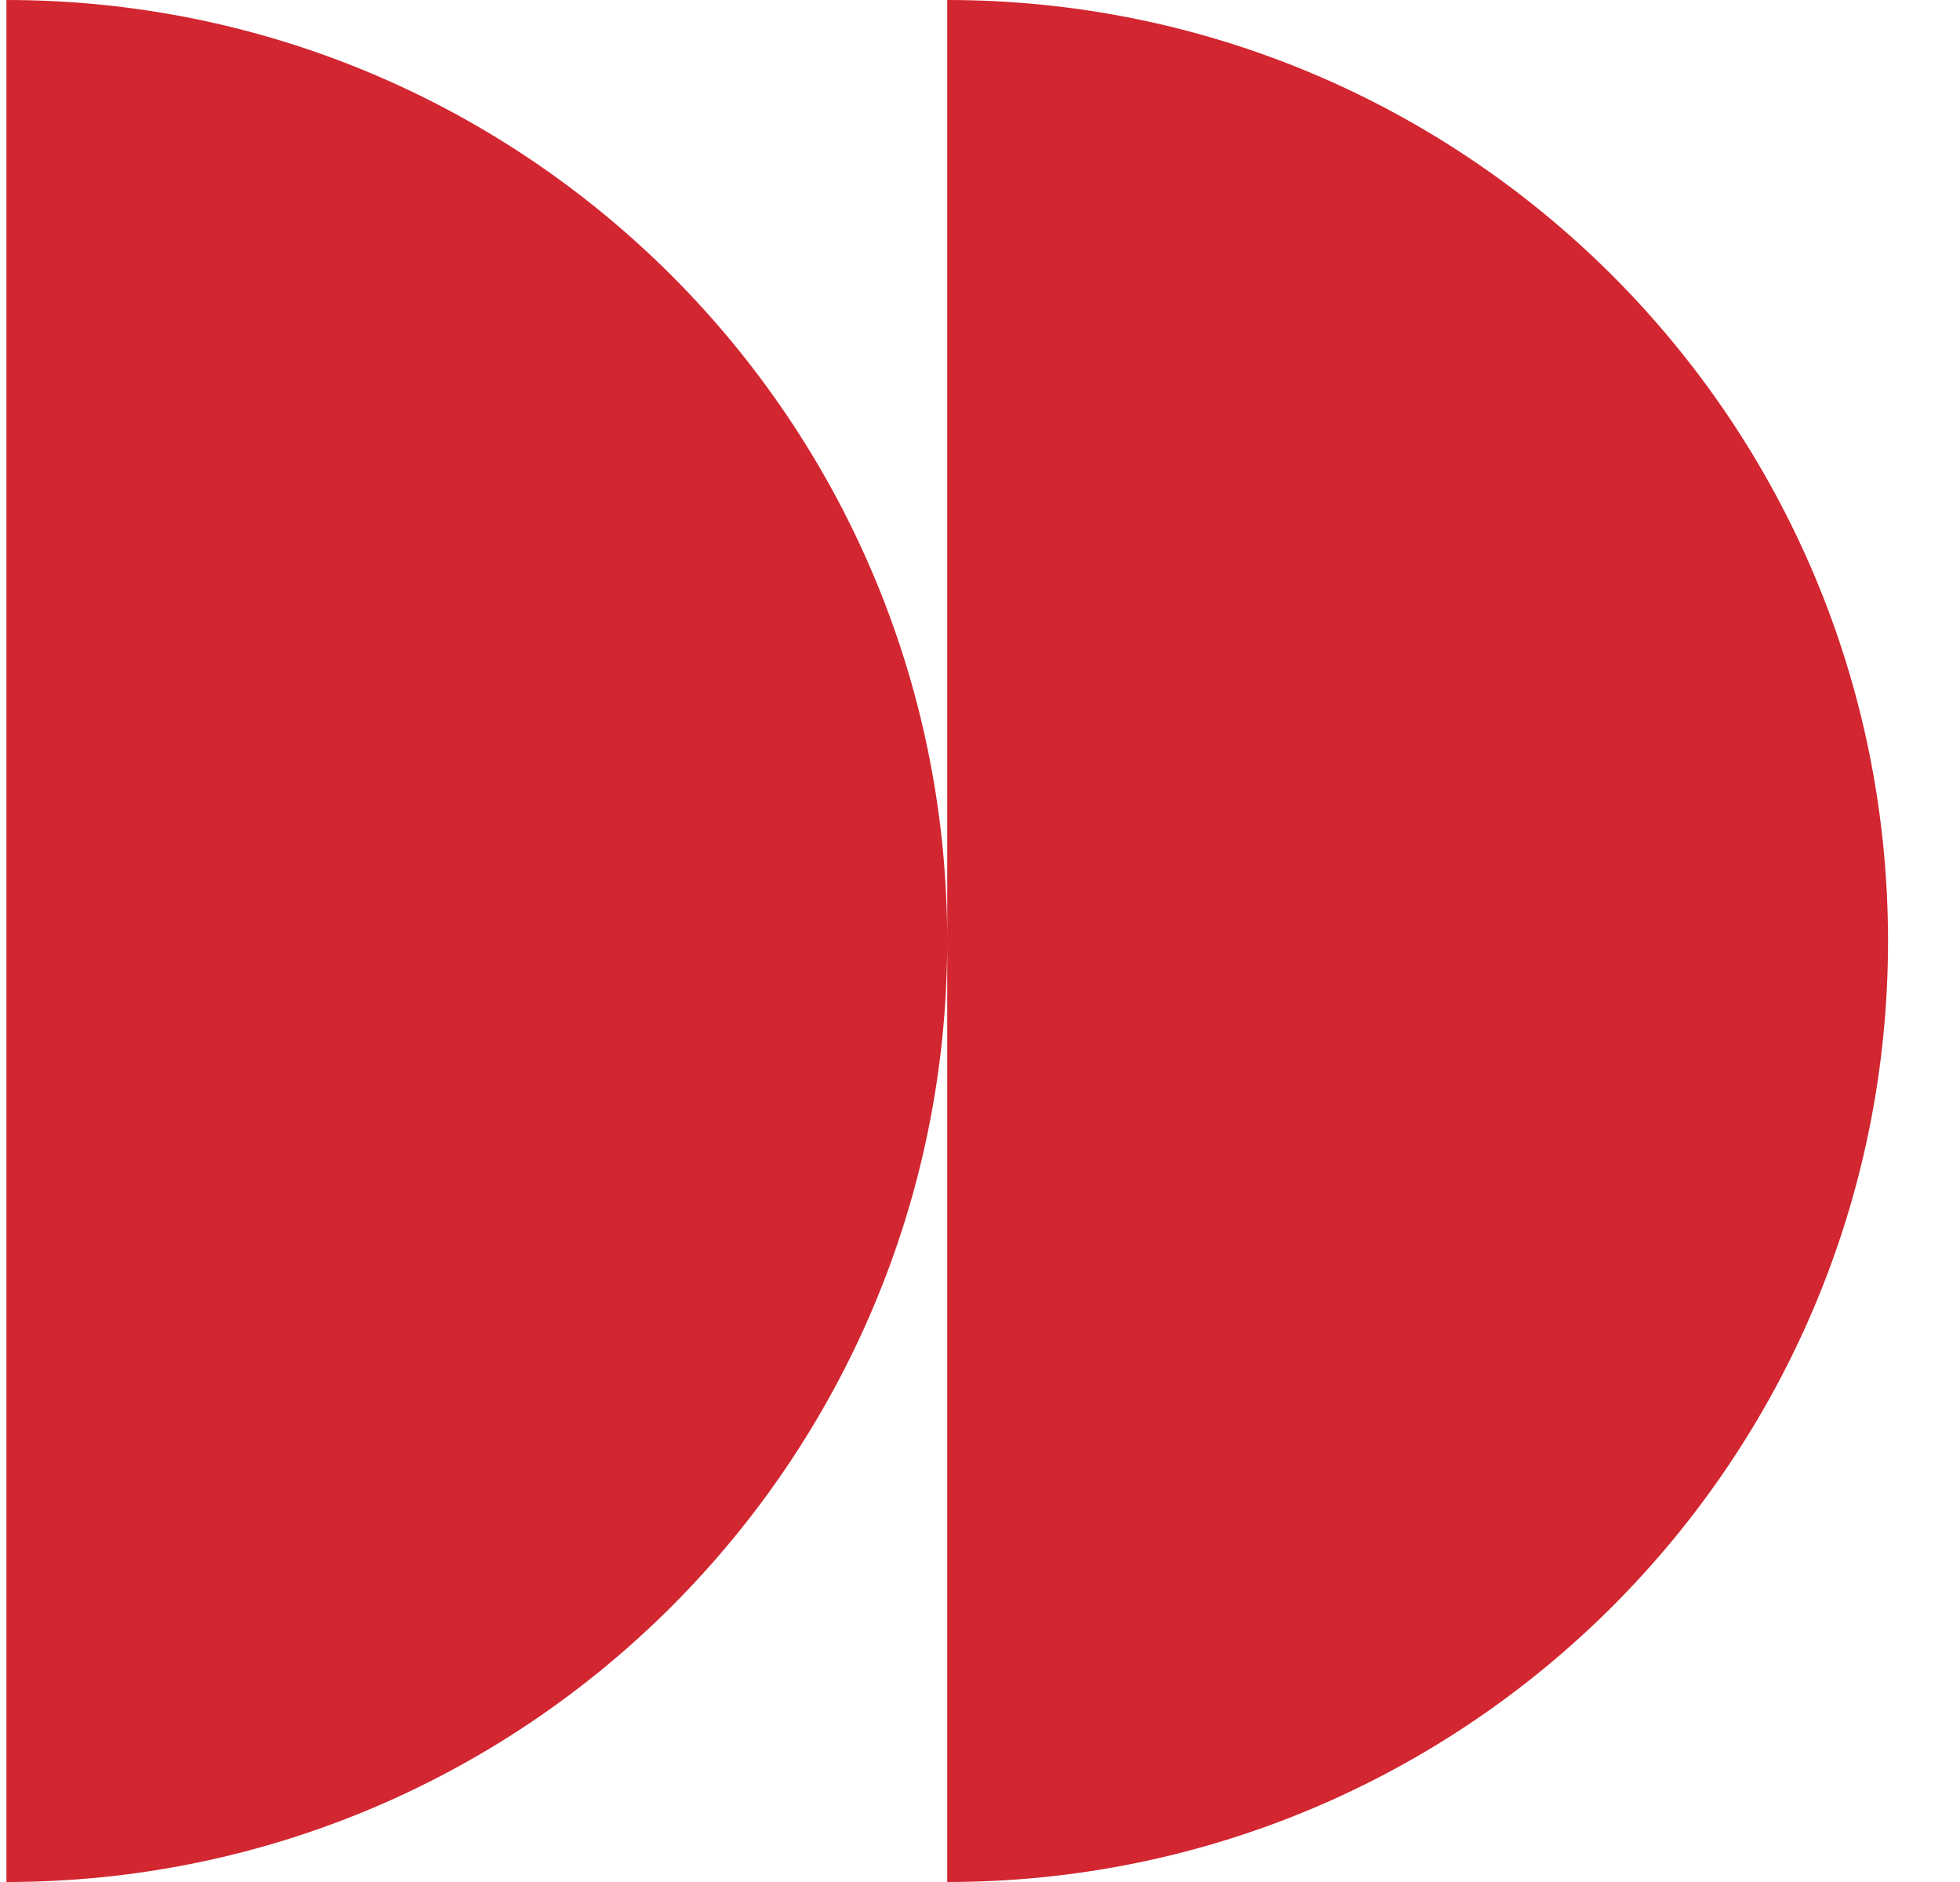 <svg width="25" height="24" viewBox="0 0 25 24" fill="none" xmlns="http://www.w3.org/2000/svg">
<path fill-rule="evenodd" clip-rule="evenodd" d="M0.082 0L0.082 12L0.082 24C6.709 24 12.082 18.627 12.082 12V24C18.709 24 24.082 18.627 24.082 12C24.082 5.373 18.709 0 12.082 0L12.082 12C12.082 5.373 6.709 0 0.082 0Z" fill="#D22630"/>
</svg>

